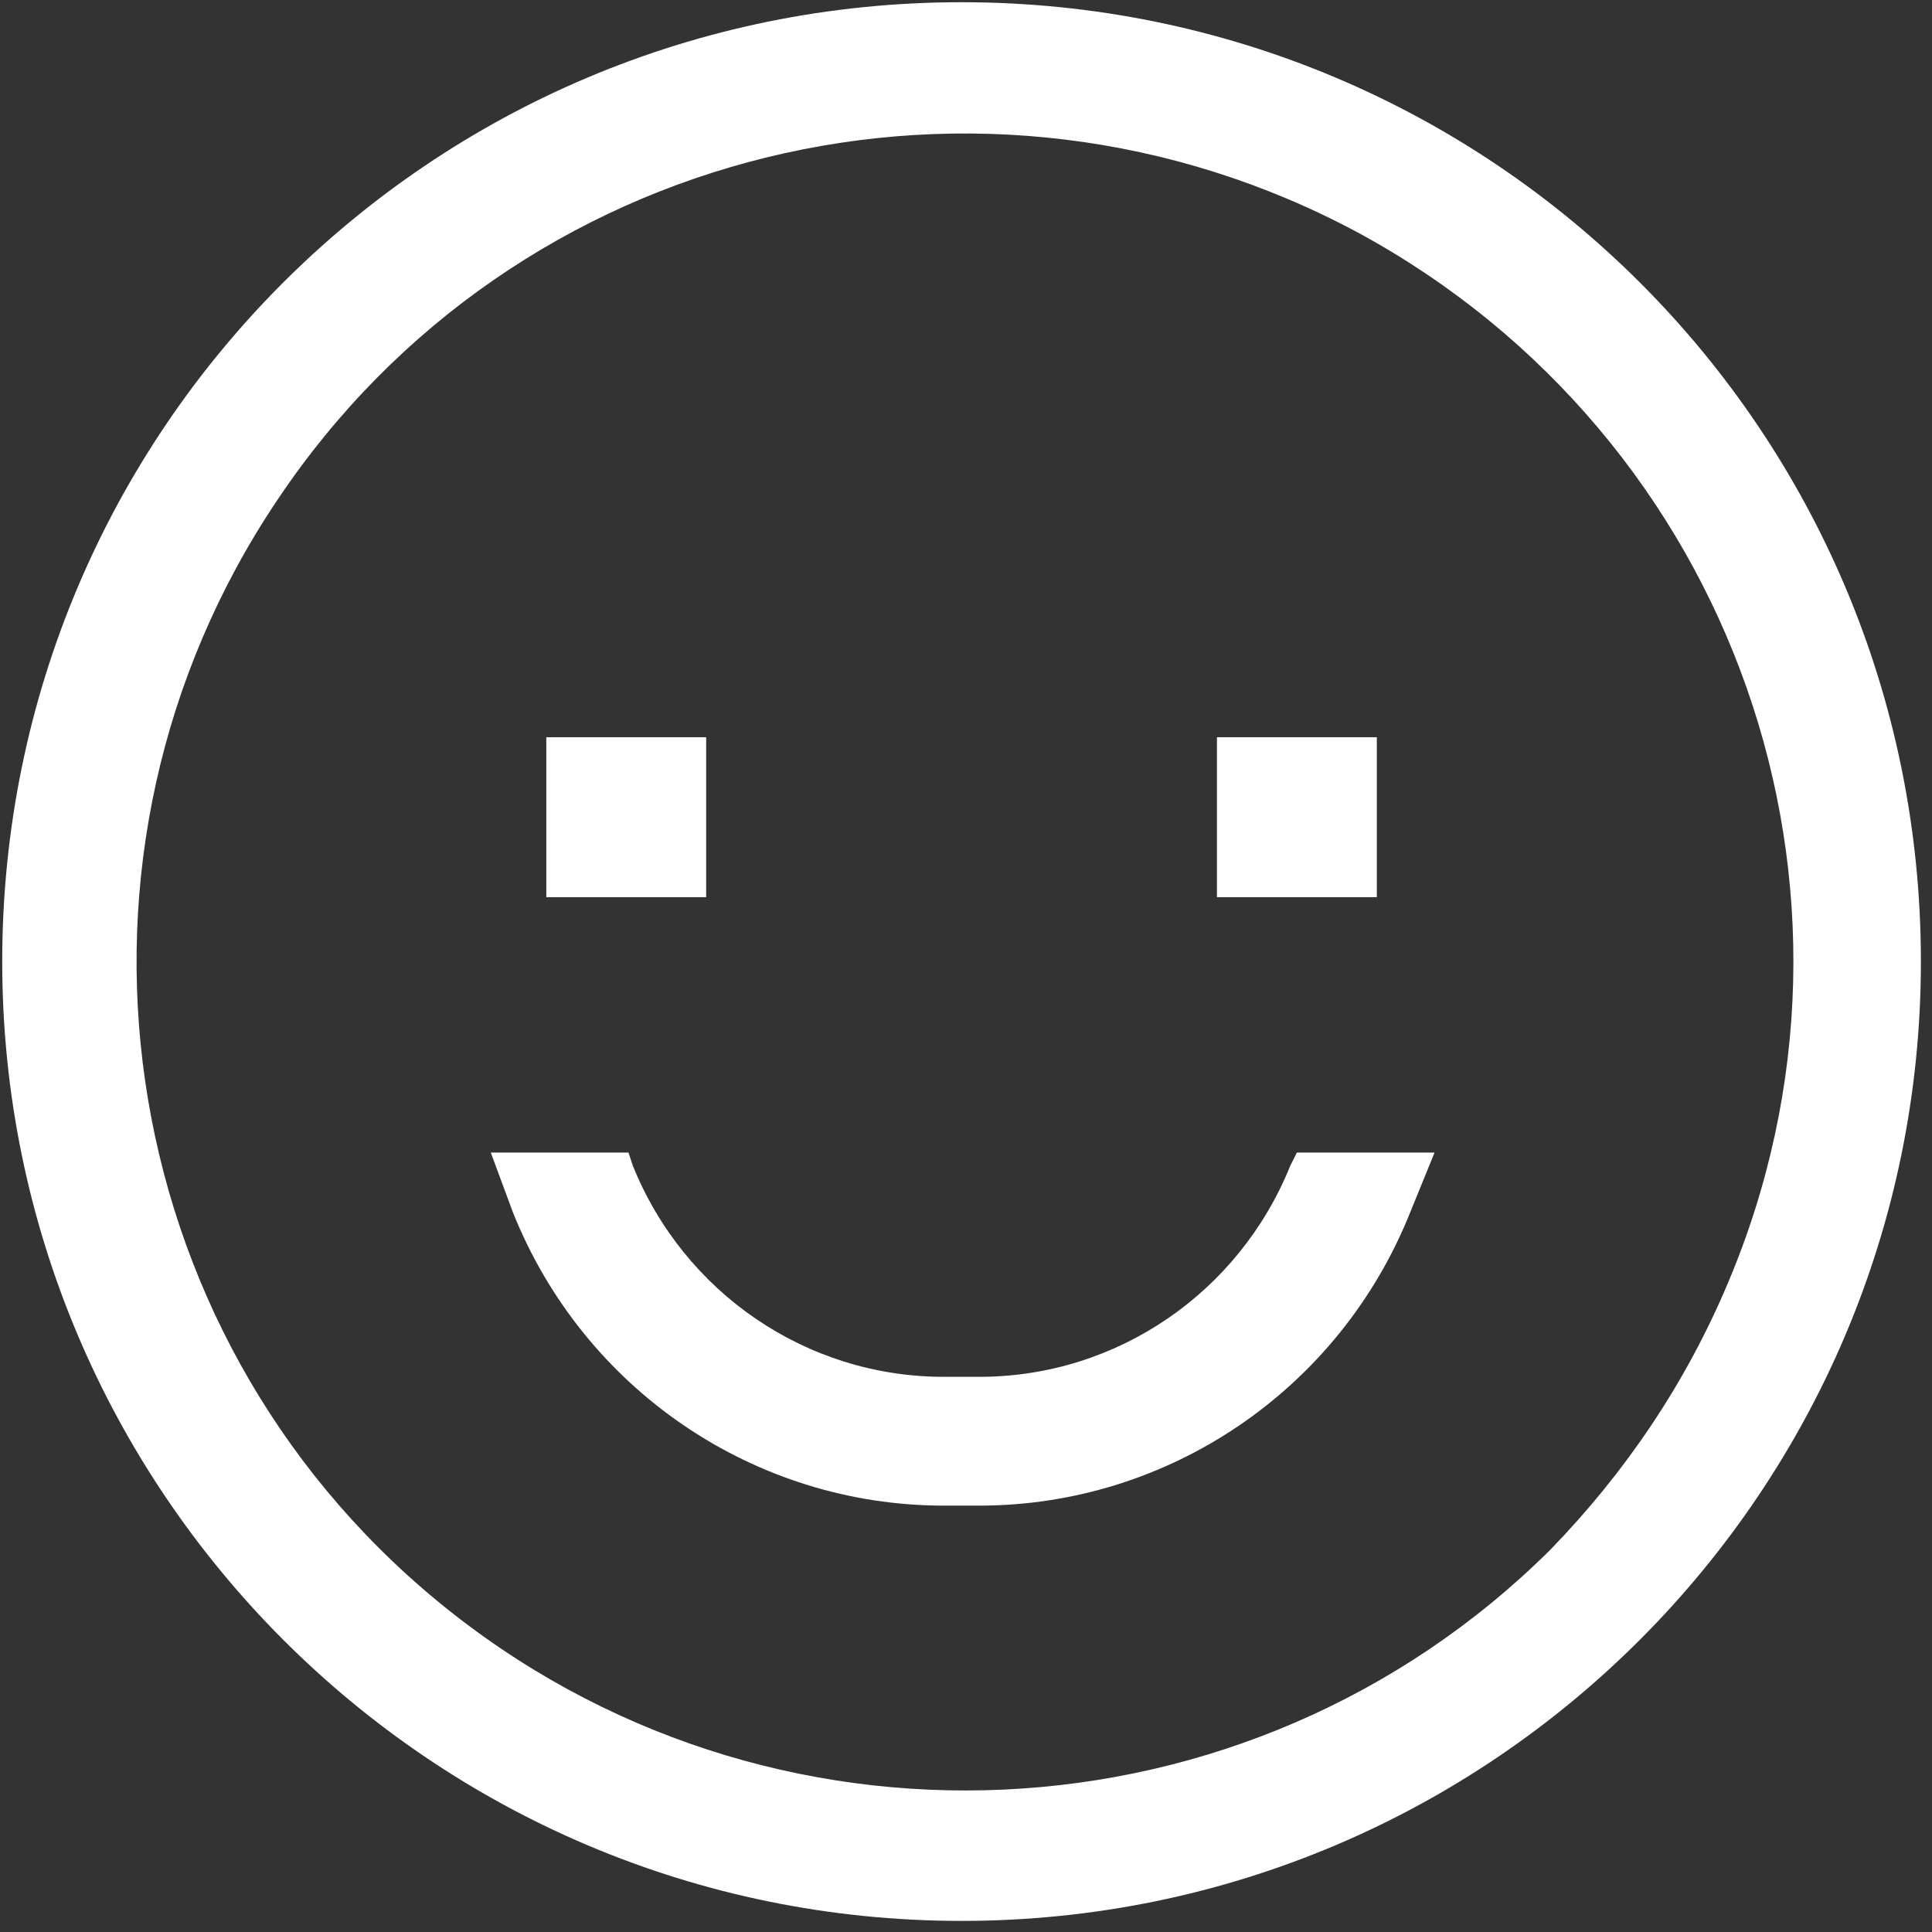<svg version="1.2" xmlns="http://www.w3.org/2000/svg" viewBox="0 0 87 87" width="87" height="87"><rect x="0" y="0" width="87" height="87" fill="#333333" stroke="none"/><style>.a{fill:#fff}</style><path fill-rule="evenodd" class="a" d="m86.5 43.3c0 23.8-19.3 43.2-43.2 43.2-23.9 0-43.2-19.4-43.2-43.2 0-23.9 19.3-43.2 43.2-43.2 23.9 0 43.2 19.3 43.2 43.2zm-8.7 14.5c7.5-17.7 0.3-38.1-16.6-47.3-16.9-9.1-38-4-48.7 12-10.7 15.9-7.6 37.4 7.2 49.6 14.8 12.2 36.5 11.2 50.1-2.3 3.4-3.5 6.1-7.5 8-12z"/><path fill-rule="evenodd" class="a" d="m24.6 40.4h7.2v-7.2h-7.2zm30.2 0h7.2v-7.2h-7.2zm3.3 12.1c-2.3 5.7-7.8 9.5-14 9.5h-1.6c-6.2 0-11.7-3.8-14-9.5l-0.2-0.6h-6.2l1 2.7c3.2 8 10.9 13.2 19.4 13.2h1.6c8.5 0 16.2-5.2 19.4-13.2l1.1-2.7h-6.2z"/></svg>